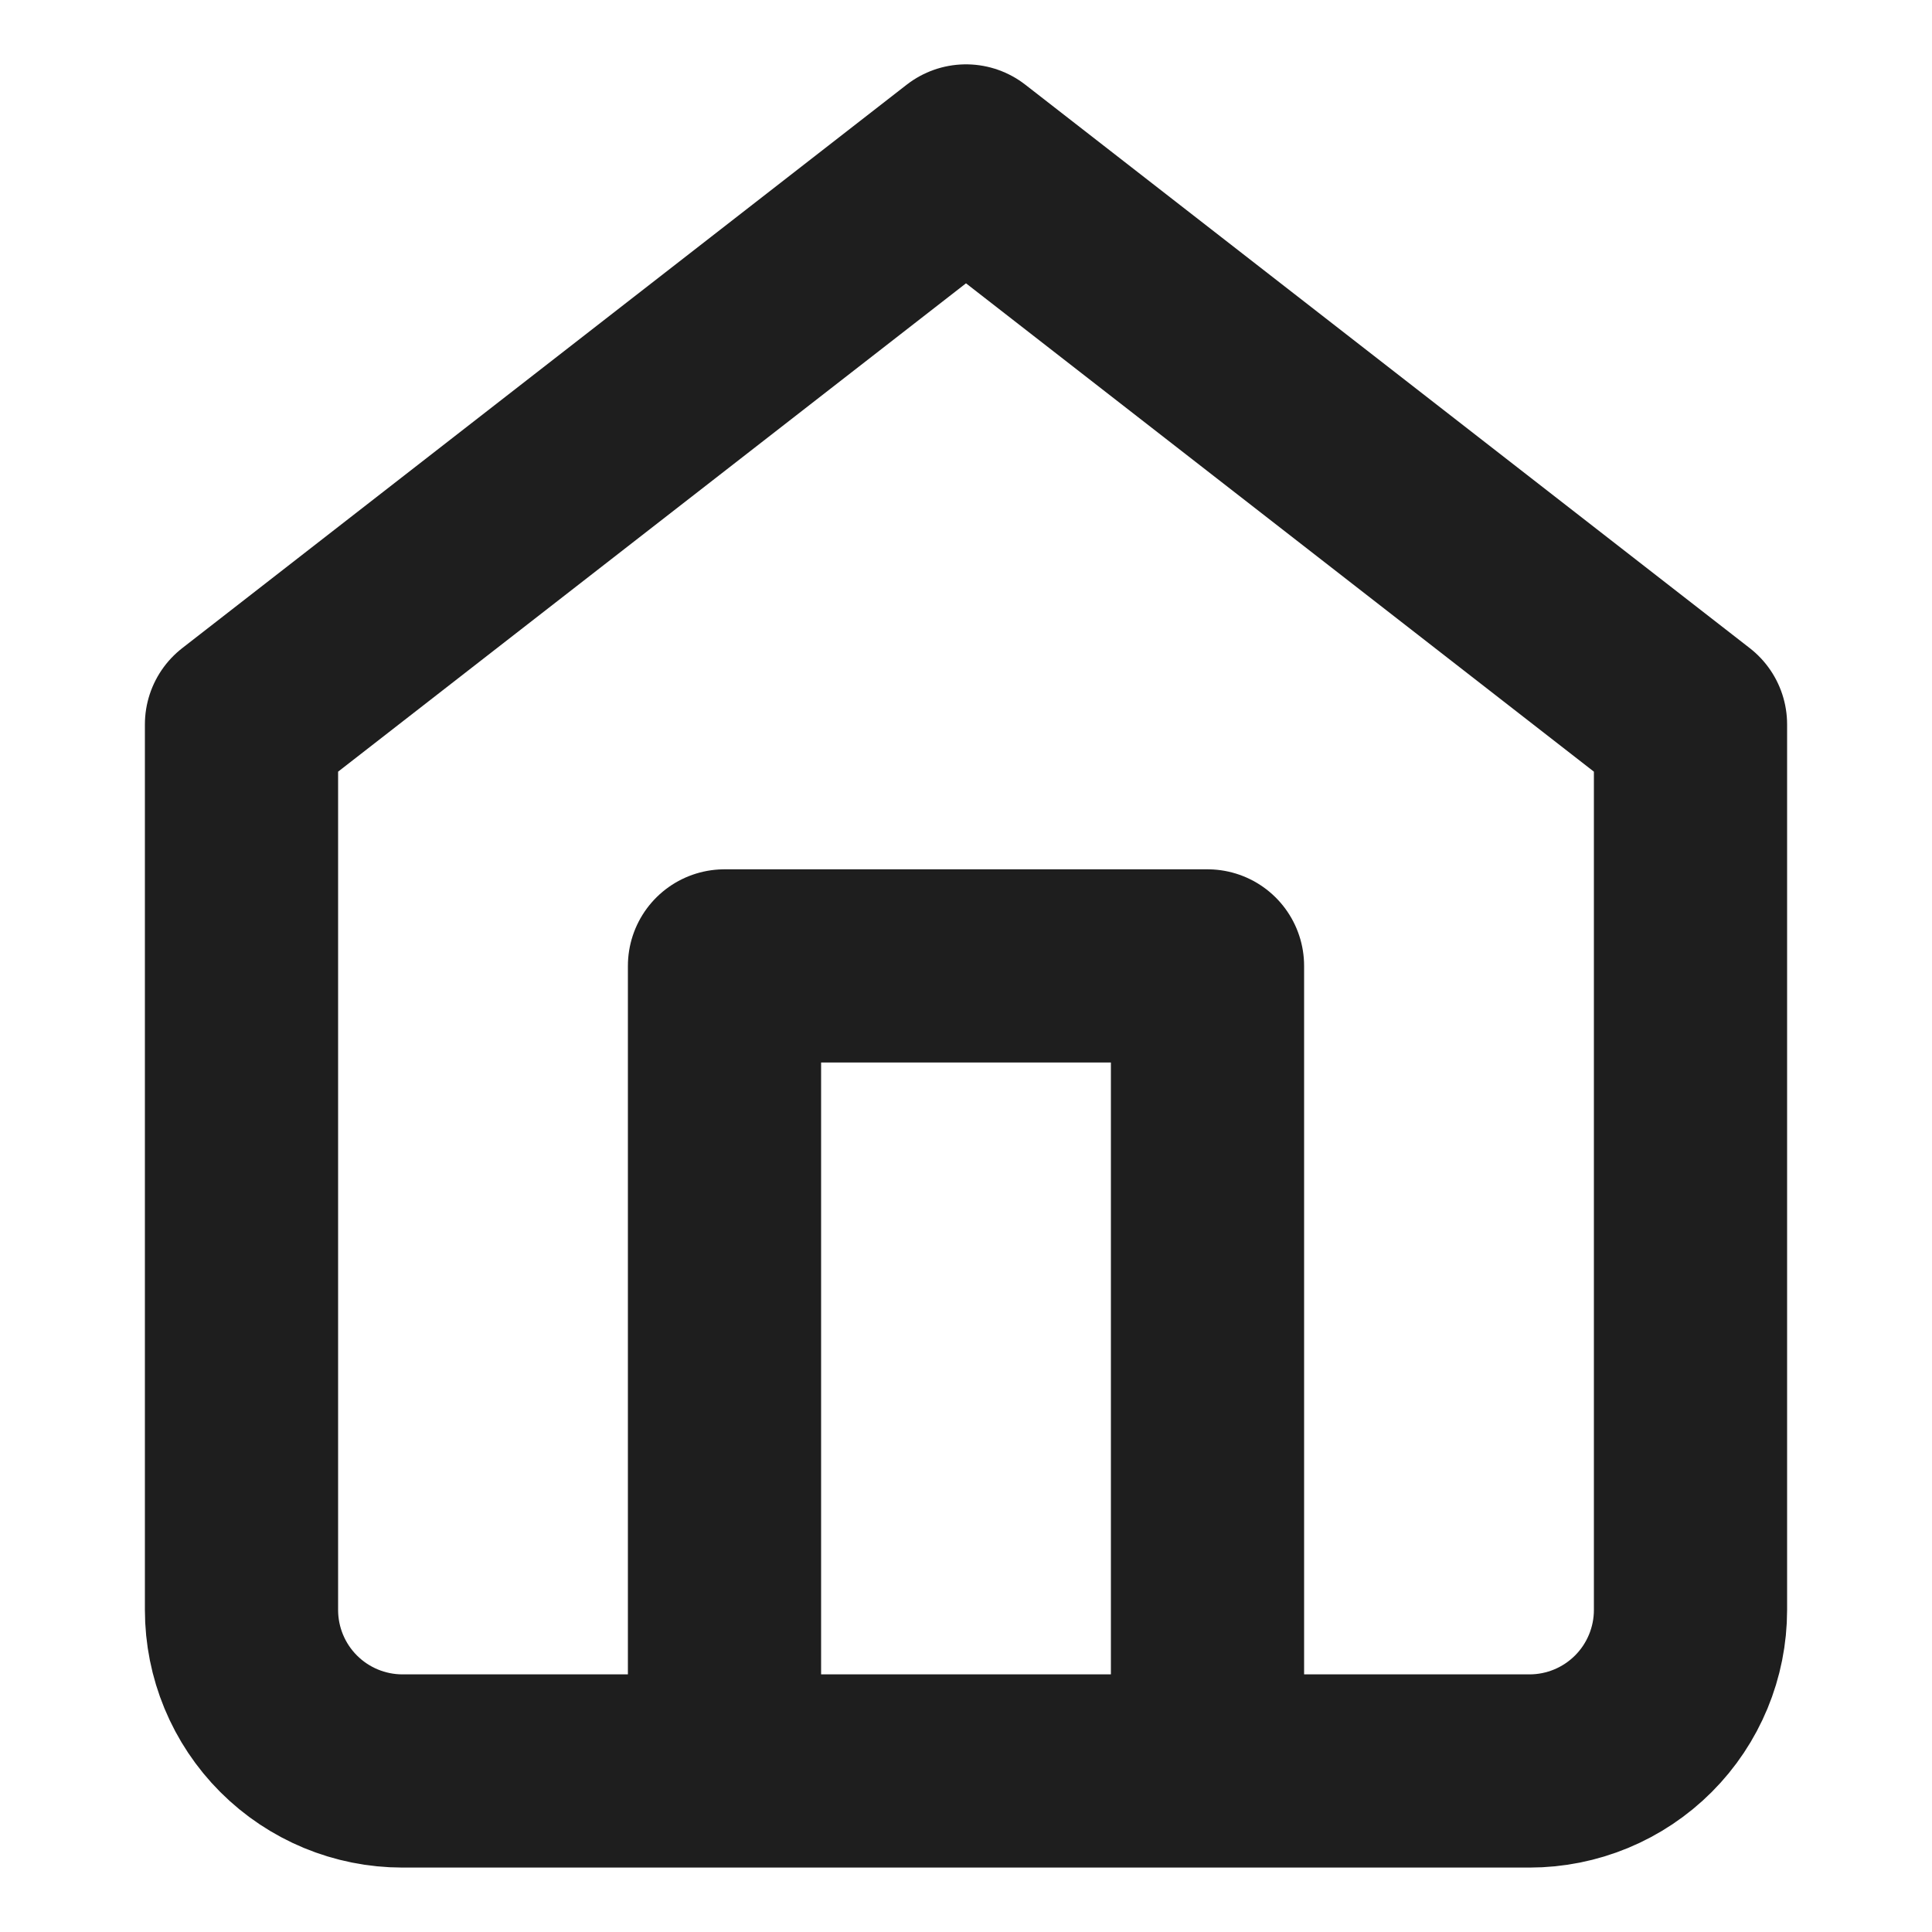 <svg width="23" height="23" viewBox="0 0 23 23" fill="none" xmlns="http://www.w3.org/2000/svg">
<path d="M8.625 21.083V11.499H14.375V21.083M2.875 8.624L11.5 1.916L20.125 8.624V19.166C20.125 19.674 19.923 20.162 19.564 20.521C19.204 20.881 18.717 21.083 18.208 21.083H4.792C4.283 21.083 3.796 20.881 3.436 20.521C3.077 20.162 2.875 19.674 2.875 19.166V8.624Z" stroke="#1E1E1E" stroke-width="2.3" stroke-linecap="round" stroke-linejoin="round"/>
</svg>
